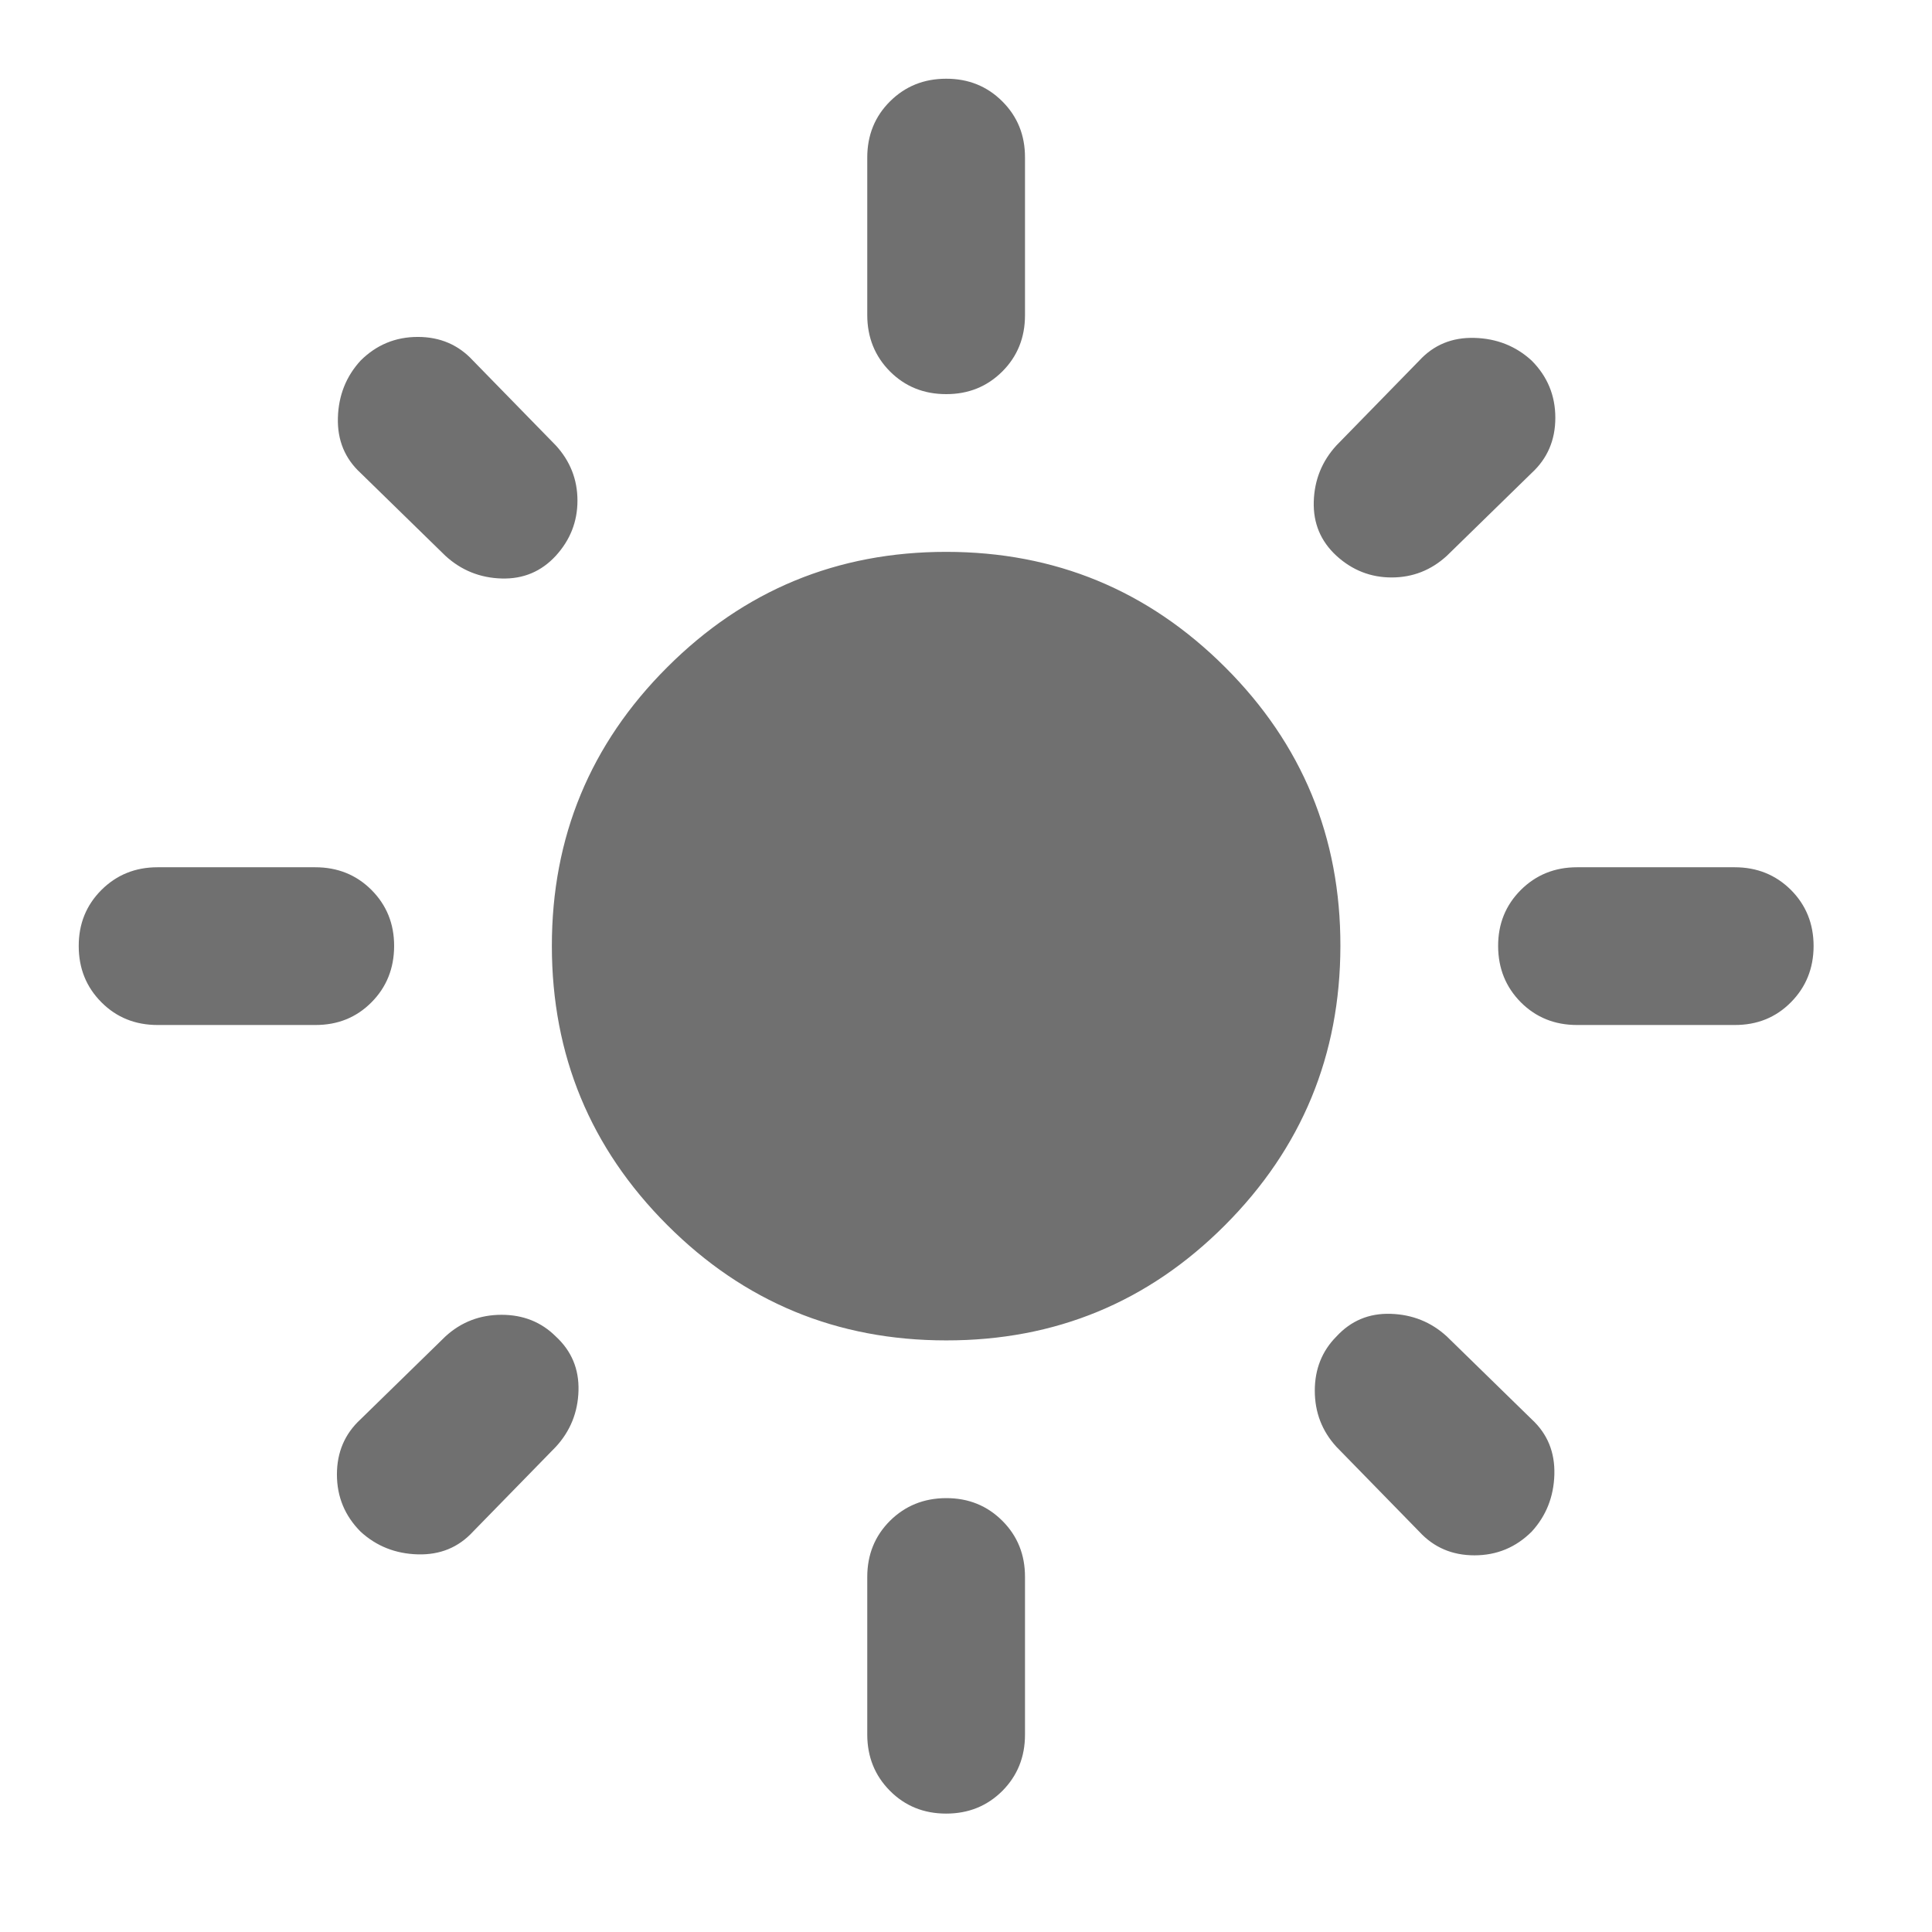 <svg width="28" height="28" viewBox="0 0 28 28" fill="none" xmlns="http://www.w3.org/2000/svg">
<path d="M13.712 19.426C12.131 19.426 10.784 18.869 9.67 17.754C8.556 16.64 7.999 15.292 7.998 13.712C7.997 12.132 8.554 10.784 9.67 9.67C10.785 8.555 12.133 7.998 13.712 7.998C15.291 7.998 16.639 8.555 17.756 9.67C18.872 10.784 19.429 12.132 19.426 13.712C19.424 15.292 18.867 16.64 17.754 17.756C16.642 18.871 15.294 19.428 13.712 19.426ZM2.283 14.855C1.96 14.855 1.688 14.745 1.47 14.526C1.251 14.306 1.141 14.035 1.141 13.712C1.14 13.389 1.25 13.118 1.47 12.898C1.69 12.679 1.961 12.569 2.283 12.569H4.569C4.893 12.569 5.165 12.679 5.384 12.898C5.603 13.118 5.713 13.389 5.712 13.712C5.711 14.035 5.602 14.307 5.383 14.527C5.164 14.747 4.893 14.856 4.569 14.855H2.283ZM22.855 14.855C22.531 14.855 22.26 14.745 22.041 14.526C21.823 14.306 21.713 14.035 21.712 13.712C21.711 13.389 21.821 13.118 22.041 12.898C22.261 12.679 22.533 12.569 22.855 12.569H25.141C25.464 12.569 25.736 12.679 25.956 12.898C26.175 13.118 26.284 13.389 26.284 13.712C26.283 14.035 26.173 14.307 25.954 14.527C25.736 14.747 25.464 14.856 25.141 14.855H22.855ZM13.712 5.712C13.388 5.712 13.117 5.602 12.898 5.383C12.68 5.163 12.57 4.892 12.569 4.569V2.283C12.569 1.96 12.679 1.688 12.898 1.47C13.118 1.251 13.389 1.141 13.712 1.141C14.035 1.14 14.307 1.25 14.527 1.47C14.747 1.69 14.856 1.961 14.855 2.283V4.569C14.855 4.893 14.745 5.165 14.526 5.384C14.306 5.603 14.035 5.713 13.712 5.712ZM13.712 26.284C13.388 26.284 13.117 26.174 12.898 25.954C12.68 25.735 12.57 25.464 12.569 25.141V22.855C12.569 22.531 12.679 22.26 12.898 22.041C13.118 21.823 13.389 21.713 13.712 21.712C14.035 21.711 14.307 21.821 14.527 22.041C14.747 22.261 14.856 22.533 14.855 22.855V25.141C14.855 25.464 14.745 25.736 14.526 25.956C14.306 26.175 14.035 26.284 13.712 26.284ZM6.455 8.055L5.226 6.855C4.998 6.645 4.888 6.379 4.897 6.055C4.906 5.731 5.016 5.455 5.226 5.226C5.455 4.998 5.731 4.883 6.055 4.883C6.379 4.883 6.645 4.998 6.855 5.226L8.055 6.455C8.264 6.683 8.369 6.95 8.369 7.255C8.369 7.56 8.264 7.826 8.055 8.055C7.845 8.283 7.584 8.393 7.27 8.384C6.956 8.375 6.684 8.265 6.455 8.055ZM20.569 22.198L19.369 20.969C19.16 20.741 19.055 20.469 19.055 20.155C19.055 19.842 19.16 19.579 19.369 19.369C19.579 19.141 19.841 19.031 20.155 19.041C20.47 19.051 20.741 19.16 20.969 19.369L22.198 20.569C22.426 20.779 22.536 21.045 22.527 21.369C22.518 21.693 22.408 21.969 22.198 22.198C21.969 22.426 21.693 22.541 21.369 22.541C21.045 22.541 20.779 22.426 20.569 22.198ZM19.369 8.055C19.141 7.845 19.031 7.584 19.04 7.27C19.049 6.956 19.159 6.684 19.369 6.455L20.569 5.226C20.779 4.998 21.045 4.888 21.369 4.897C21.693 4.906 21.969 5.016 22.198 5.226C22.426 5.455 22.541 5.731 22.541 6.055C22.541 6.379 22.426 6.645 22.198 6.855L20.969 8.055C20.741 8.264 20.474 8.369 20.169 8.369C19.864 8.369 19.598 8.264 19.369 8.055ZM5.226 22.198C4.998 21.969 4.883 21.693 4.883 21.369C4.883 21.045 4.998 20.779 5.226 20.569L6.455 19.369C6.683 19.16 6.955 19.055 7.269 19.055C7.583 19.055 7.845 19.16 8.055 19.369C8.283 19.579 8.393 19.841 8.384 20.155C8.375 20.47 8.265 20.741 8.055 20.969L6.855 22.198C6.645 22.426 6.379 22.536 6.055 22.527C5.731 22.518 5.455 22.408 5.226 22.198Z" fill="#707070"/>
</svg>
